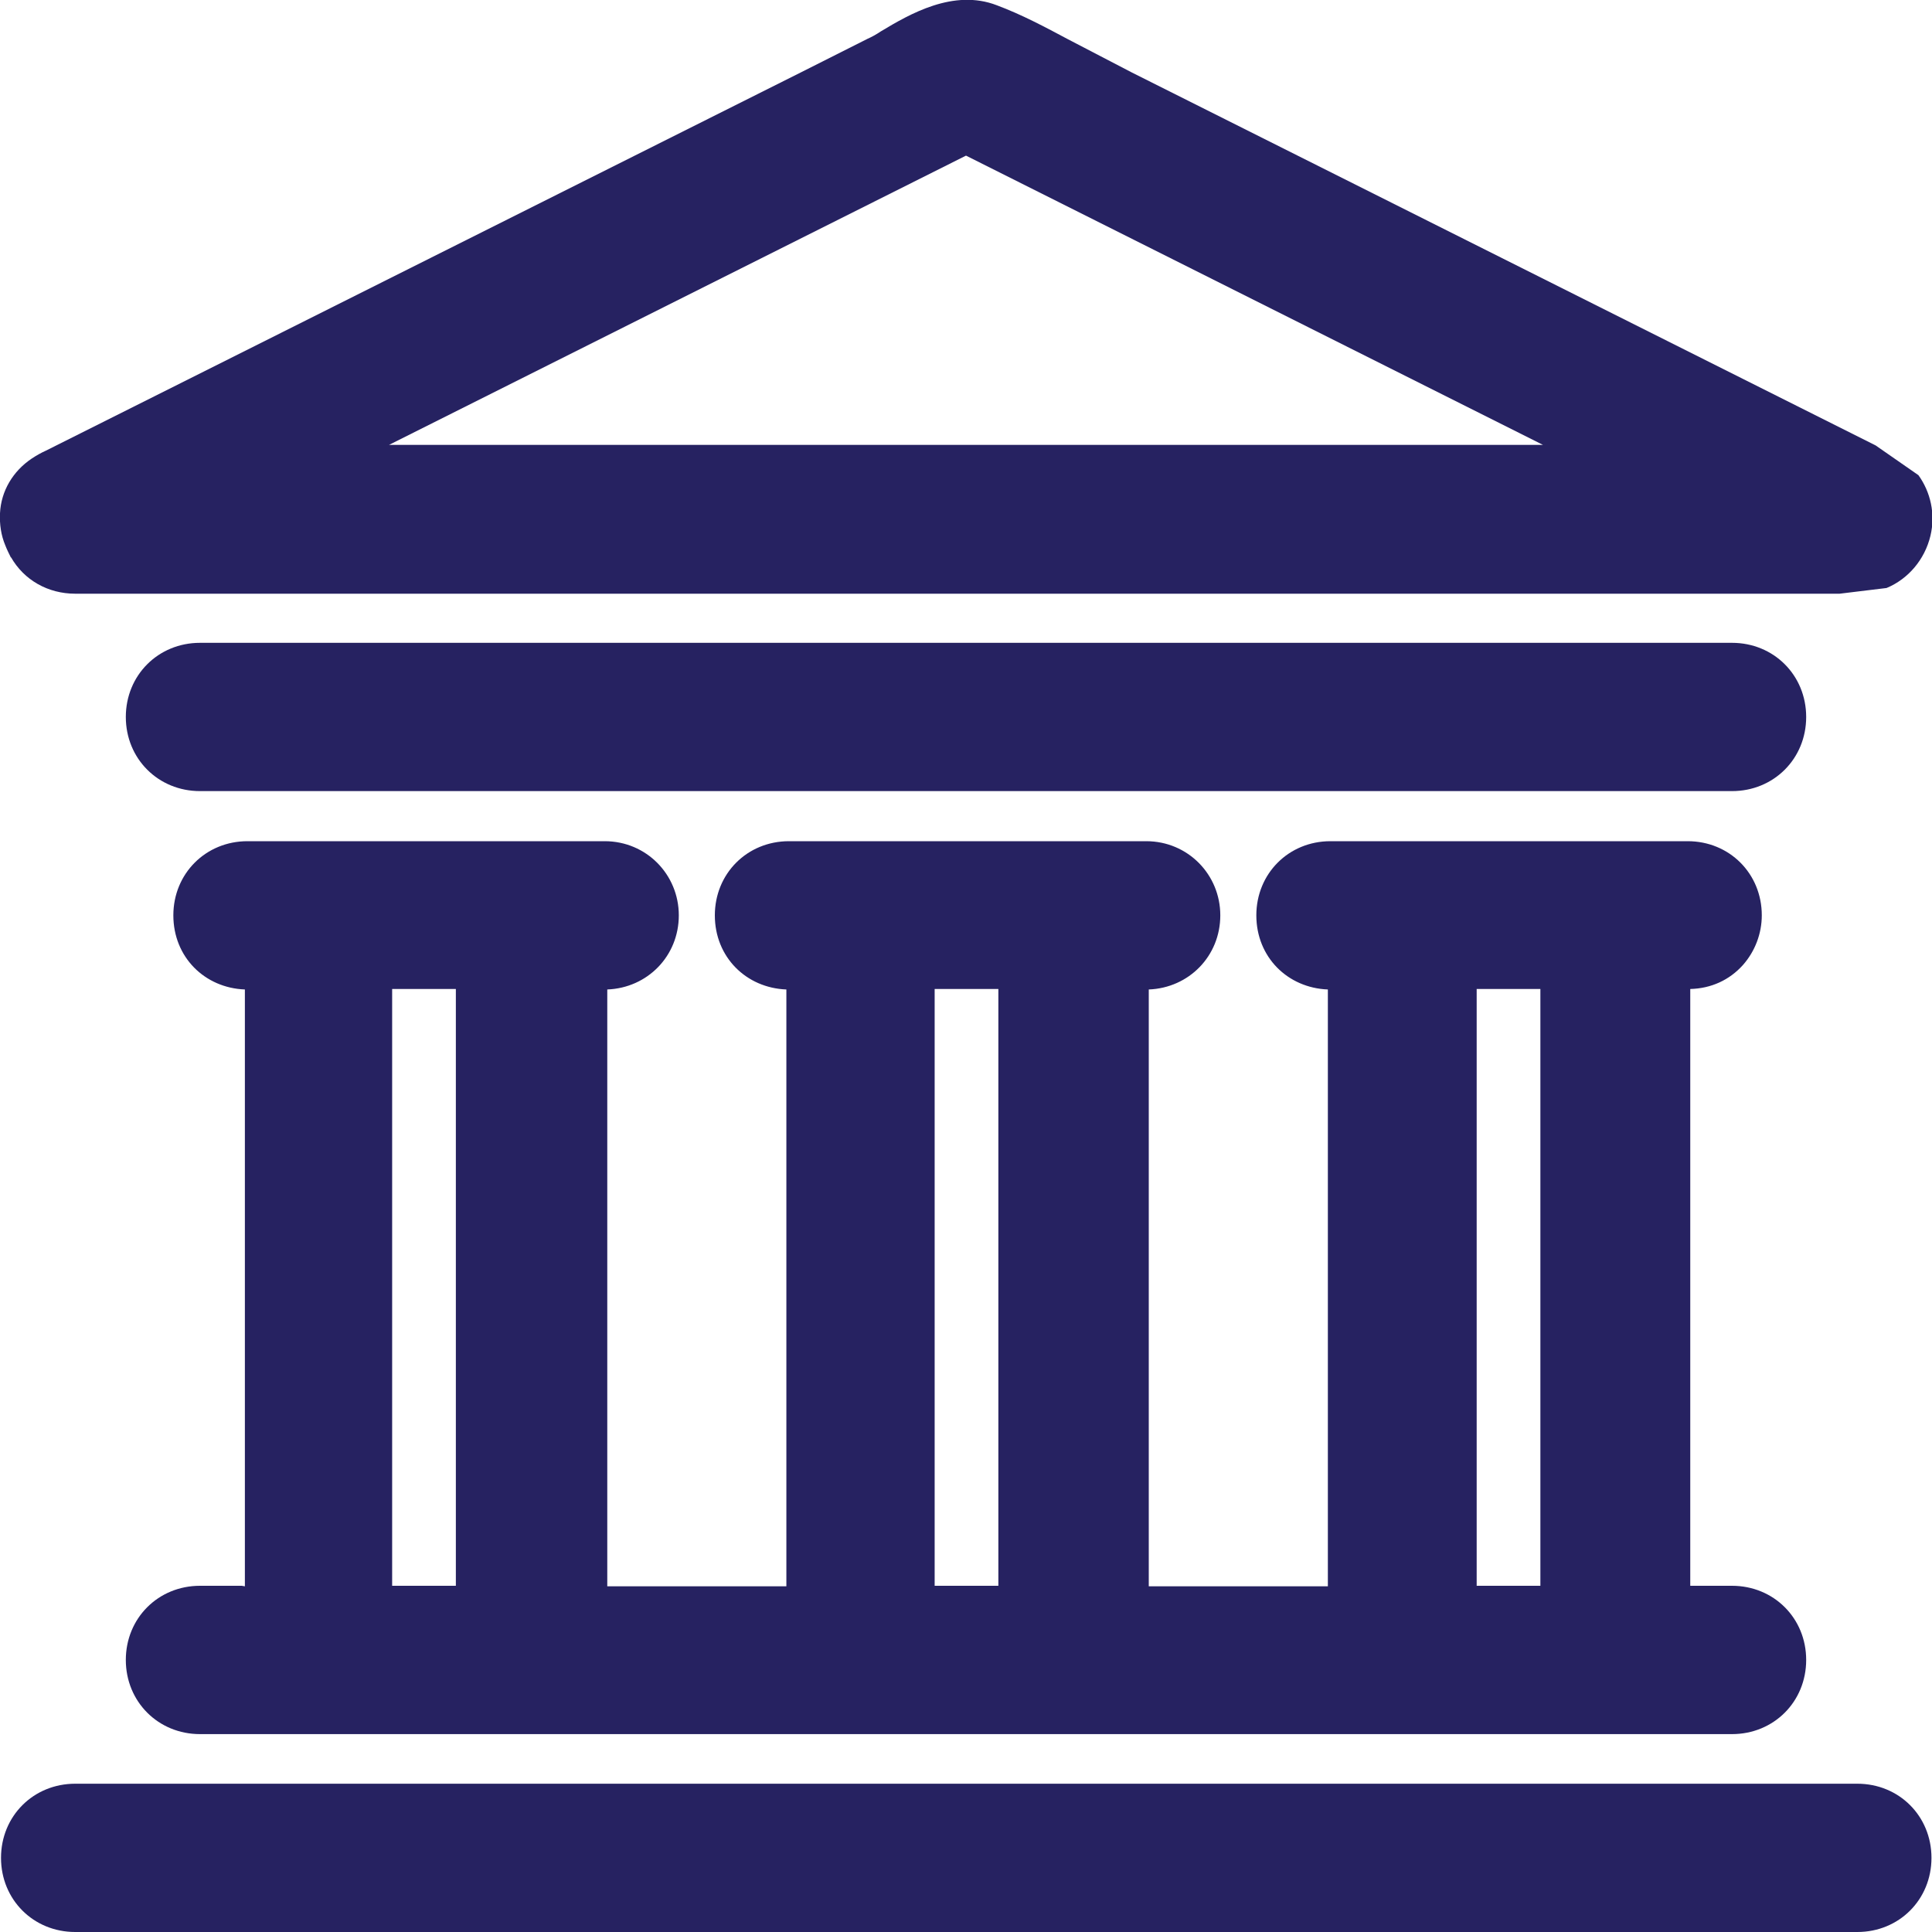 <?xml version="1.0" encoding="UTF-8"?> <svg xmlns="http://www.w3.org/2000/svg" width="40" height="40" viewBox="0 0 40 40" fill="none"><g clip-path="url(#clip0_11349_26539)"><path d="M0.227 11.536C0.497 12.011 0.995 12.292 1.557 12.292H38.087L39.059 12.174C39.503 11.99 39.849 11.59 39.968 11.092C40.076 10.638 39.968 10.184 39.719 9.838L38.833 9.222L23.438 1.503L22.108 0.811C21.643 0.563 21.157 0.303 20.638 0.109C19.741 -0.237 18.832 0.292 18.238 0.649C18.141 0.714 18.043 0.768 17.968 0.8L16.573 1.503L0.951 9.33C0.854 9.373 0.757 9.428 0.66 9.492C0.27 9.752 0.022 10.163 5.3267e-05 10.627C-0.011 10.854 0.022 11.082 0.108 11.287C0.141 11.373 0.184 11.46 0.227 11.546V11.536ZM8.054 9.211L20 3.222L31.946 9.211H8.054Z" fill="#262261"></path><path d="M38.454 36.93H1.557C0.692 36.93 0.021 37.6 0.021 38.465C0.021 39.33 0.692 40 1.557 40H38.454C39.319 40 39.989 39.33 39.989 38.465C39.989 37.6 39.319 36.93 38.454 36.93Z" fill="#262261"></path><path d="M35.859 13.309H4.141C3.276 13.309 2.605 13.979 2.605 14.844C2.605 15.709 3.276 16.379 4.141 16.379H35.859C36.724 16.379 37.395 15.709 37.395 14.844C37.395 13.979 36.724 13.309 35.859 13.309Z" fill="#262261"></path><path d="M5.005 32.832H4.141C3.276 32.832 2.605 33.502 2.605 34.367C2.605 35.232 3.276 35.903 4.141 35.903H35.859C36.724 35.903 37.395 35.232 37.395 34.367C37.395 33.502 36.724 32.832 35.859 32.832H34.995V20.551C34.995 20.551 34.995 20.497 34.995 20.476C35.427 20.465 35.806 20.292 36.087 19.978C36.335 19.697 36.476 19.329 36.476 18.951C36.476 18.086 35.806 17.416 34.941 17.416H27.546C26.681 17.416 26.011 18.086 26.011 18.951C26.011 19.816 26.66 20.454 27.492 20.486C27.492 20.519 27.492 20.54 27.492 20.562V32.843H23.784V20.562C23.784 20.562 23.784 20.508 23.784 20.486C24.616 20.454 25.265 19.794 25.265 18.951C25.265 18.108 24.595 17.416 23.73 17.416H16.335C15.47 17.416 14.8 18.086 14.8 18.951C14.8 19.816 15.449 20.454 16.281 20.486C16.281 20.519 16.281 20.54 16.281 20.562V32.843H12.573V20.562C12.573 20.562 12.573 20.508 12.573 20.486C13.405 20.454 14.054 19.794 14.054 18.951C14.054 18.108 13.384 17.416 12.519 17.416H5.124C4.26 17.416 3.589 18.086 3.589 18.951C3.589 19.816 4.238 20.454 5.07 20.486C5.07 20.519 5.07 20.54 5.07 20.562V32.843L5.005 32.832ZM30.562 20.476H31.892C31.892 20.476 31.892 20.529 31.892 20.551V32.832H30.573V20.551C30.573 20.551 30.573 20.497 30.573 20.476H30.562ZM19.341 20.476H20.67C20.67 20.476 20.67 20.529 20.67 20.551V32.832H19.351V20.551C19.351 20.551 19.351 20.497 19.351 20.476H19.341ZM9.438 20.476C9.438 20.476 9.438 20.529 9.438 20.551V32.832H8.119V20.551C8.119 20.551 8.119 20.497 8.119 20.476H9.449H9.438Z" fill="#262261"></path></g><defs><clipPath id="clip0_11349_26539"><rect width="40" height="40" fill="white"></rect></clipPath></defs></svg> 